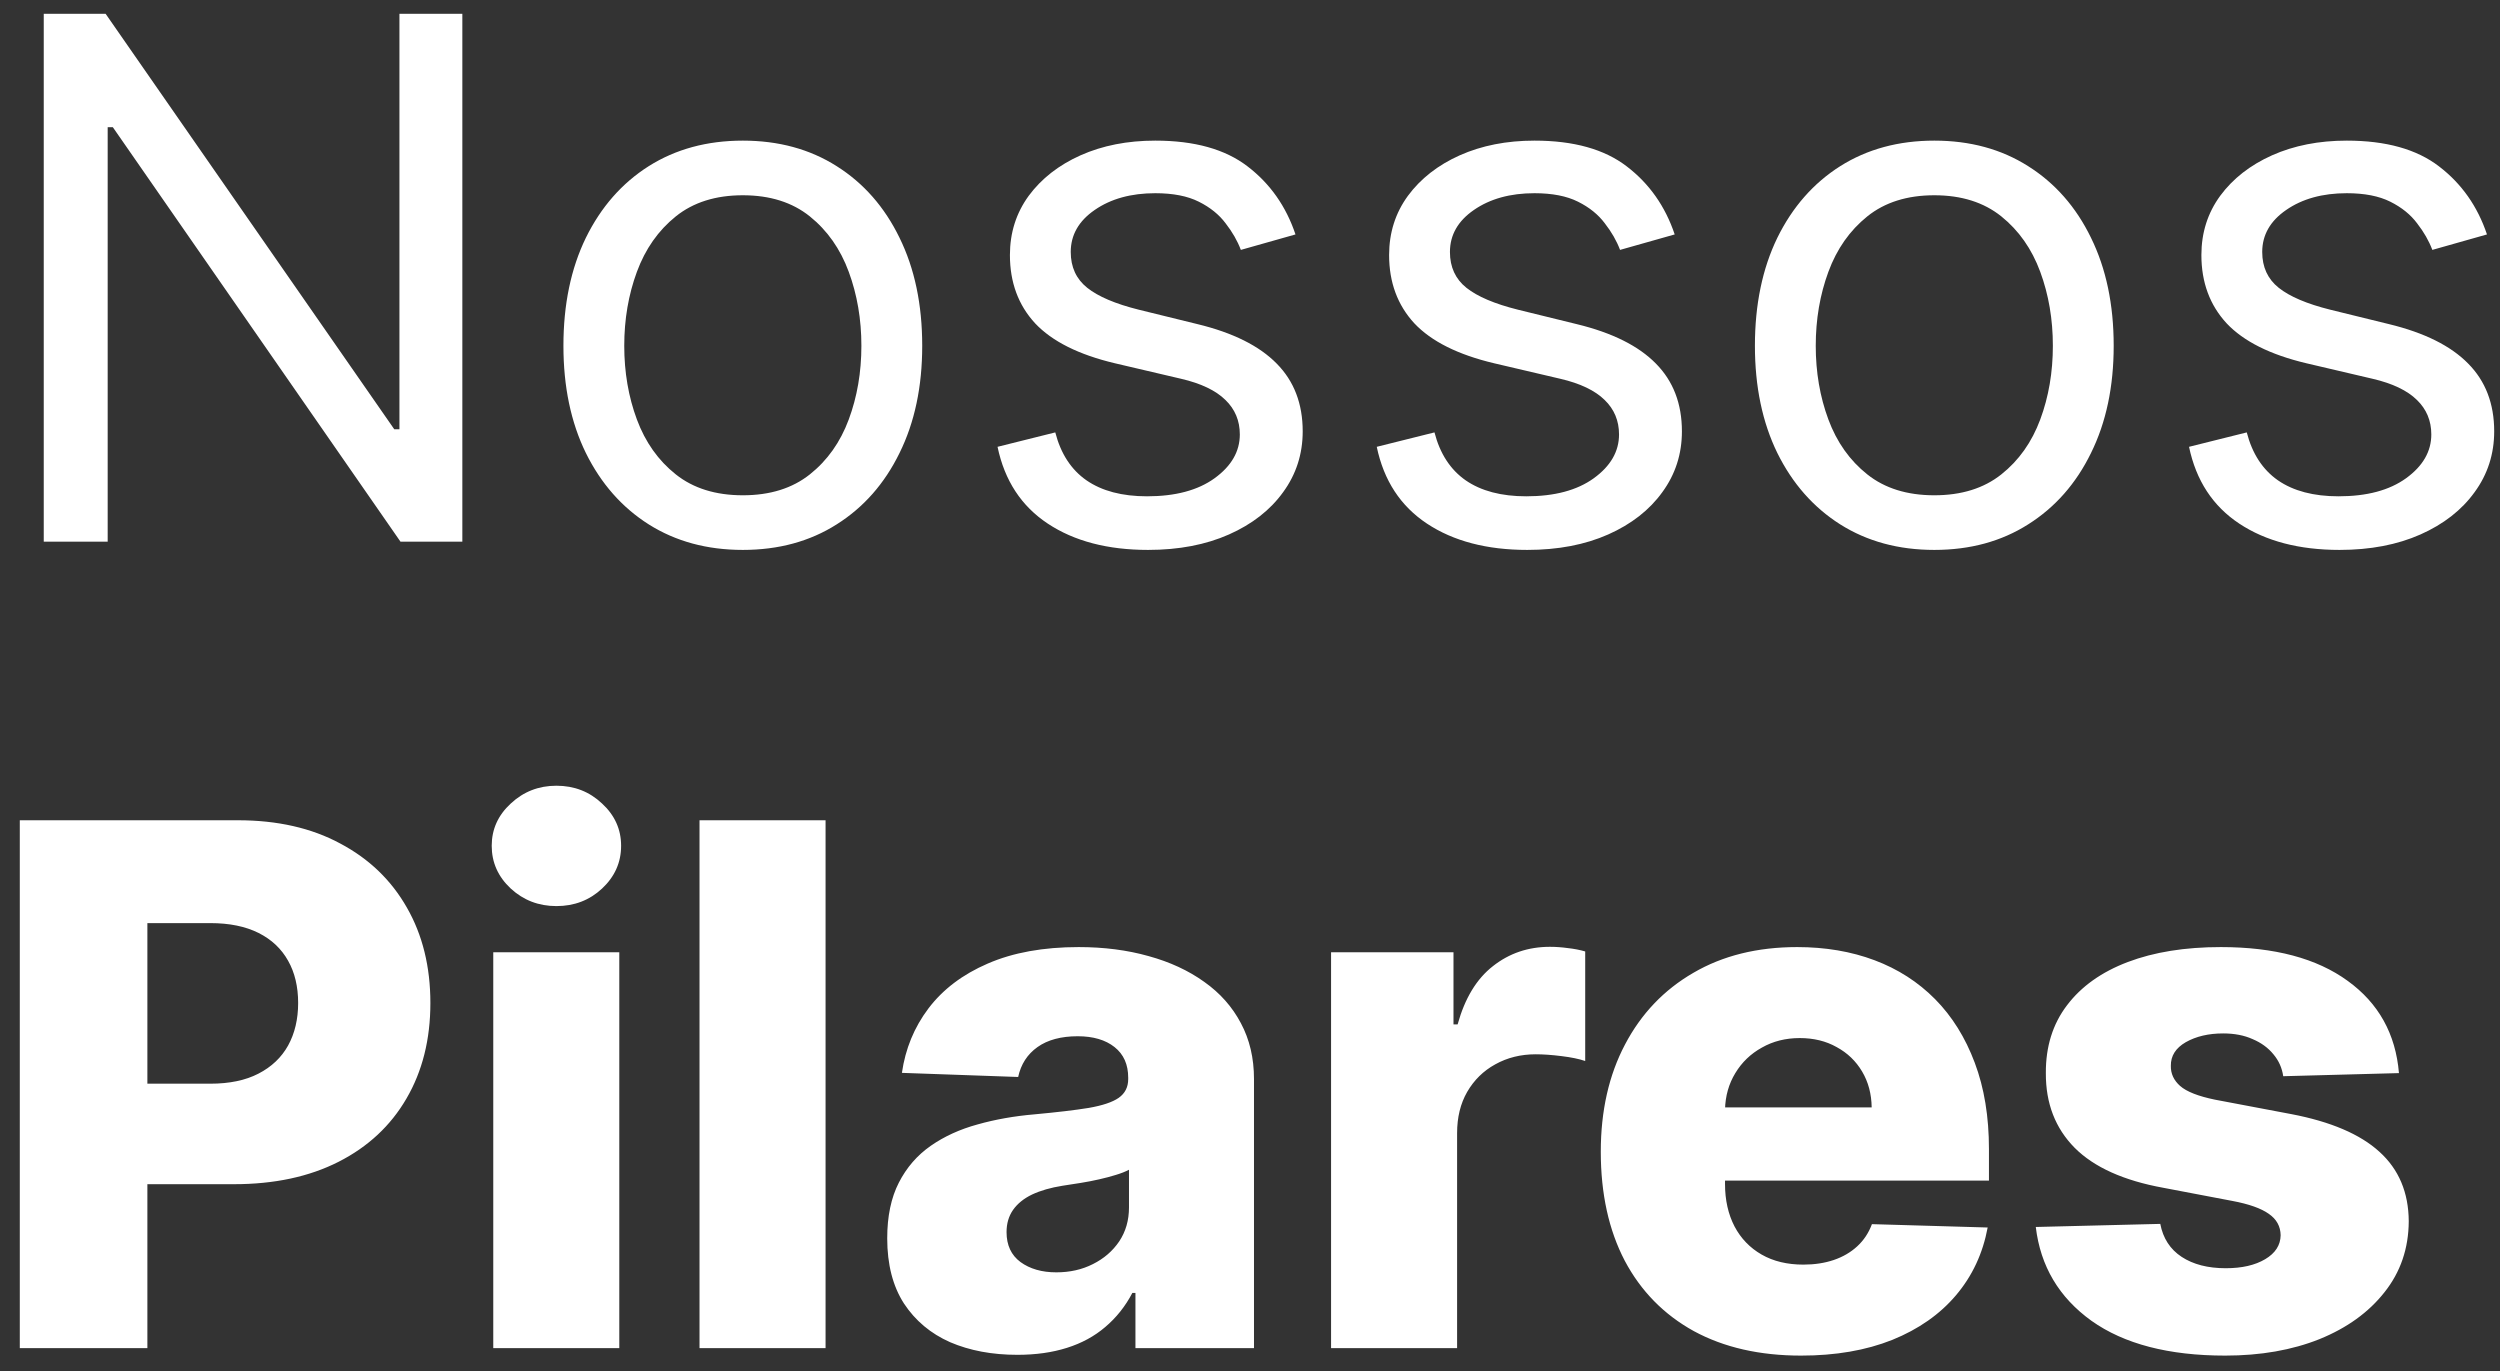 <svg width="124" height="68" viewBox="0 0 124 68" fill="none" xmlns="http://www.w3.org/2000/svg">
<rect x="0" y="0" width="124" height="68" fill="#333333" stroke="none"/>
<path d="M22.932 0.685V26.867H19.864L5.597 6.31H5.341V26.867H2.17V0.685H5.239L19.557 21.293H19.812V0.685H22.932ZM36.844 27.276C35.071 27.276 33.516 26.854 32.178 26.01C30.848 25.167 29.809 23.986 29.059 22.469C28.317 20.952 27.946 19.179 27.946 17.151C27.946 15.106 28.317 13.32 29.059 11.794C29.809 10.269 30.848 9.084 32.178 8.241C33.516 7.397 35.071 6.975 36.844 6.975C38.617 6.975 40.168 7.397 41.498 8.241C42.836 9.084 43.875 10.269 44.617 11.794C45.367 13.32 45.742 15.106 45.742 17.151C45.742 19.179 45.367 20.952 44.617 22.469C43.875 23.986 42.836 25.167 41.498 26.01C40.168 26.854 38.617 27.276 36.844 27.276ZM36.844 24.566C38.191 24.566 39.299 24.221 40.168 23.53C41.037 22.84 41.681 21.932 42.098 20.807C42.516 19.682 42.725 18.463 42.725 17.151C42.725 15.838 42.516 14.616 42.098 13.482C41.681 12.348 41.037 11.432 40.168 10.733C39.299 10.035 38.191 9.685 36.844 9.685C35.498 9.685 34.39 10.035 33.52 10.733C32.651 11.432 32.008 12.348 31.59 13.482C31.172 14.616 30.963 15.838 30.963 17.151C30.963 18.463 31.172 19.682 31.59 20.807C32.008 21.932 32.651 22.84 33.52 23.53C34.39 24.221 35.498 24.566 36.844 24.566ZM64.256 11.628L61.546 12.395C61.376 11.944 61.124 11.505 60.792 11.079C60.468 10.644 60.025 10.286 59.462 10.005C58.9 9.723 58.18 9.583 57.302 9.583C56.1 9.583 55.099 9.86 54.298 10.414C53.505 10.959 53.109 11.654 53.109 12.498C53.109 13.248 53.381 13.84 53.927 14.275C54.472 14.709 55.325 15.072 56.484 15.361L59.398 16.077C61.154 16.503 62.462 17.155 63.323 18.033C64.184 18.902 64.614 20.023 64.614 21.395C64.614 22.52 64.29 23.526 63.643 24.412C63.004 25.299 62.109 25.998 60.958 26.509C59.807 27.02 58.469 27.276 56.944 27.276C54.941 27.276 53.283 26.841 51.971 25.972C50.658 25.103 49.827 23.833 49.478 22.162L52.342 21.447C52.614 22.503 53.13 23.296 53.889 23.824C54.656 24.353 55.657 24.617 56.893 24.617C58.299 24.617 59.416 24.319 60.242 23.722C61.077 23.117 61.495 22.392 61.495 21.549C61.495 20.867 61.256 20.296 60.779 19.836C60.302 19.367 59.569 19.017 58.58 18.787L55.307 18.02C53.509 17.594 52.188 16.934 51.344 16.039C50.509 15.135 50.092 14.006 50.092 12.651C50.092 11.543 50.403 10.563 51.025 9.711C51.656 8.858 52.512 8.189 53.594 7.704C54.685 7.218 55.921 6.975 57.302 6.975C59.245 6.975 60.771 7.401 61.879 8.253C62.995 9.106 63.788 10.231 64.256 11.628ZM83.065 11.628L80.355 12.395C80.184 11.944 79.933 11.505 79.6 11.079C79.277 10.644 78.834 10.286 78.271 10.005C77.709 9.723 76.988 9.583 76.11 9.583C74.909 9.583 73.907 9.86 73.106 10.414C72.314 10.959 71.917 11.654 71.917 12.498C71.917 13.248 72.19 13.84 72.735 14.275C73.281 14.709 74.133 15.072 75.292 15.361L78.207 16.077C79.963 16.503 81.271 17.155 82.132 18.033C82.993 18.902 83.423 20.023 83.423 21.395C83.423 22.52 83.099 23.526 82.451 24.412C81.812 25.299 80.917 25.998 79.767 26.509C78.616 27.02 77.278 27.276 75.752 27.276C73.75 27.276 72.092 26.841 70.779 25.972C69.467 25.103 68.636 23.833 68.287 22.162L71.15 21.447C71.423 22.503 71.939 23.296 72.697 23.824C73.464 24.353 74.466 24.617 75.701 24.617C77.108 24.617 78.224 24.319 79.051 23.722C79.886 23.117 80.304 22.392 80.304 21.549C80.304 20.867 80.065 20.296 79.588 19.836C79.11 19.367 78.377 19.017 77.389 18.787L74.116 18.02C72.318 17.594 70.997 16.934 70.153 16.039C69.318 15.135 68.9 14.006 68.9 12.651C68.9 11.543 69.211 10.563 69.834 9.711C70.464 8.858 71.321 8.189 72.403 7.704C73.494 7.218 74.73 6.975 76.11 6.975C78.054 6.975 79.579 7.401 80.687 8.253C81.804 9.106 82.596 10.231 83.065 11.628ZM95.942 27.276C94.169 27.276 92.614 26.854 91.276 26.01C89.946 25.167 88.906 23.986 88.156 22.469C87.415 20.952 87.044 19.179 87.044 17.151C87.044 15.106 87.415 13.32 88.156 11.794C88.906 10.269 89.946 9.084 91.276 8.241C92.614 7.397 94.169 6.975 95.942 6.975C97.715 6.975 99.266 7.397 100.595 8.241C101.933 9.084 102.973 10.269 103.714 11.794C104.464 13.32 104.839 15.106 104.839 17.151C104.839 19.179 104.464 20.952 103.714 22.469C102.973 23.986 101.933 25.167 100.595 26.01C99.266 26.854 97.715 27.276 95.942 27.276ZM95.942 24.566C97.288 24.566 98.396 24.221 99.266 23.53C100.135 22.84 100.778 21.932 101.196 20.807C101.614 19.682 101.822 18.463 101.822 17.151C101.822 15.838 101.614 14.616 101.196 13.482C100.778 12.348 100.135 11.432 99.266 10.733C98.396 10.035 97.288 9.685 95.942 9.685C94.595 9.685 93.487 10.035 92.618 10.733C91.749 11.432 91.105 12.348 90.688 13.482C90.27 14.616 90.061 15.838 90.061 17.151C90.061 18.463 90.27 19.682 90.688 20.807C91.105 21.932 91.749 22.84 92.618 23.53C93.487 24.221 94.595 24.566 95.942 24.566ZM123.354 11.628L120.644 12.395C120.473 11.944 120.222 11.505 119.89 11.079C119.566 10.644 119.123 10.286 118.56 10.005C117.998 9.723 117.277 9.583 116.4 9.583C115.198 9.583 114.196 9.86 113.395 10.414C112.603 10.959 112.206 11.654 112.206 12.498C112.206 13.248 112.479 13.84 113.025 14.275C113.57 14.709 114.422 15.072 115.581 15.361L118.496 16.077C120.252 16.503 121.56 17.155 122.421 18.033C123.282 18.902 123.712 20.023 123.712 21.395C123.712 22.52 123.388 23.526 122.74 24.412C122.101 25.299 121.206 25.998 120.056 26.509C118.905 27.02 117.567 27.276 116.042 27.276C114.039 27.276 112.381 26.841 111.069 25.972C109.756 25.103 108.925 23.833 108.576 22.162L111.439 21.447C111.712 22.503 112.228 23.296 112.986 23.824C113.753 24.353 114.755 24.617 115.99 24.617C117.397 24.617 118.513 24.319 119.34 23.722C120.175 23.117 120.593 22.392 120.593 21.549C120.593 20.867 120.354 20.296 119.877 19.836C119.4 19.367 118.667 19.017 117.678 18.787L114.405 18.02C112.607 17.594 111.286 16.934 110.442 16.039C109.607 15.135 109.189 14.006 109.189 12.651C109.189 11.543 109.5 10.563 110.123 9.711C110.753 8.858 111.61 8.189 112.692 7.704C113.783 7.218 115.019 6.975 116.4 6.975C118.343 6.975 119.868 7.401 120.976 8.253C122.093 9.106 122.885 10.231 123.354 11.628ZM0.982 66.867V40.685H11.797C13.757 40.685 15.449 41.069 16.872 41.836C18.304 42.594 19.408 43.655 20.183 45.019C20.959 46.374 21.347 47.951 21.347 49.749C21.347 51.556 20.95 53.137 20.158 54.492C19.374 55.839 18.253 56.883 16.796 57.624C15.338 58.365 13.608 58.736 11.605 58.736H4.932V53.751H10.429C11.383 53.751 12.18 53.584 12.82 53.252C13.467 52.919 13.957 52.455 14.29 51.858C14.622 51.253 14.788 50.55 14.788 49.749C14.788 48.939 14.622 48.24 14.29 47.653C13.957 47.056 13.467 46.596 12.82 46.272C12.172 45.948 11.375 45.786 10.429 45.786H7.31V66.867H0.982ZM24.466 66.867V47.231H30.717V66.867H24.466ZM27.598 44.942C26.72 44.942 25.966 44.653 25.335 44.073C24.704 43.485 24.389 42.778 24.389 41.951C24.389 41.133 24.704 40.434 25.335 39.854C25.966 39.266 26.72 38.972 27.598 38.972C28.484 38.972 29.239 39.266 29.861 39.854C30.491 40.434 30.807 41.133 30.807 41.951C30.807 42.778 30.491 43.485 29.861 44.073C29.239 44.653 28.484 44.942 27.598 44.942ZM40.948 40.685V66.867H34.696V40.685H40.948ZM50.462 67.199C49.209 67.199 48.097 66.99 47.126 66.573C46.163 66.147 45.4 65.508 44.837 64.655C44.283 63.794 44.006 62.716 44.006 61.421C44.006 60.33 44.198 59.41 44.582 58.66C44.965 57.91 45.494 57.3 46.167 56.831C46.84 56.363 47.616 56.009 48.494 55.77C49.371 55.523 50.309 55.357 51.306 55.272C52.423 55.169 53.322 55.063 54.004 54.952C54.685 54.833 55.18 54.667 55.486 54.454C55.802 54.232 55.959 53.921 55.959 53.52V53.456C55.959 52.8 55.734 52.293 55.282 51.935C54.83 51.577 54.221 51.398 53.454 51.398C52.627 51.398 51.962 51.577 51.459 51.935C50.957 52.293 50.637 52.787 50.501 53.418L44.735 53.214C44.906 52.02 45.344 50.955 46.052 50.017C46.768 49.072 47.748 48.33 48.992 47.793C50.245 47.248 51.749 46.975 53.505 46.975C54.758 46.975 55.913 47.124 56.969 47.422C58.026 47.712 58.947 48.138 59.731 48.701C60.515 49.255 61.12 49.937 61.546 50.746C61.981 51.556 62.198 52.481 62.198 53.52V66.867H56.318V64.131H56.164C55.815 64.796 55.367 65.358 54.822 65.819C54.285 66.279 53.65 66.624 52.917 66.854C52.193 67.084 51.374 67.199 50.462 67.199ZM52.393 63.108C53.066 63.108 53.671 62.972 54.208 62.699C54.754 62.427 55.188 62.052 55.512 61.574C55.836 61.089 55.998 60.526 55.998 59.887V58.02C55.819 58.114 55.602 58.199 55.346 58.276C55.099 58.353 54.826 58.425 54.528 58.493C54.229 58.562 53.923 58.621 53.607 58.672C53.292 58.724 52.989 58.77 52.7 58.813C52.111 58.907 51.609 59.052 51.191 59.248C50.782 59.444 50.467 59.699 50.245 60.015C50.032 60.322 49.925 60.688 49.925 61.114C49.925 61.762 50.156 62.256 50.616 62.597C51.084 62.938 51.677 63.108 52.393 63.108ZM66.021 66.867V47.231H72.093V50.81H72.298C72.656 49.515 73.239 48.552 74.049 47.921C74.859 47.282 75.8 46.962 76.874 46.962C77.164 46.962 77.462 46.983 77.769 47.026C78.076 47.06 78.362 47.115 78.626 47.192V52.626C78.327 52.523 77.935 52.442 77.45 52.383C76.972 52.323 76.546 52.293 76.171 52.293C75.43 52.293 74.761 52.459 74.164 52.792C73.576 53.115 73.112 53.572 72.771 54.16C72.438 54.739 72.272 55.421 72.272 56.205V66.867H66.021ZM89.332 67.238C87.278 67.238 85.506 66.833 84.014 66.023C82.531 65.205 81.389 64.042 80.588 62.533C79.796 61.016 79.399 59.214 79.399 57.126C79.399 55.097 79.8 53.324 80.601 51.807C81.402 50.282 82.531 49.097 83.989 48.253C85.446 47.401 87.163 46.975 89.141 46.975C90.538 46.975 91.817 47.192 92.976 47.627C94.135 48.062 95.136 48.705 95.98 49.557C96.824 50.41 97.48 51.462 97.949 52.715C98.418 53.959 98.652 55.387 98.652 56.998V58.557H81.585V54.927H92.835C92.827 54.262 92.669 53.669 92.362 53.15C92.055 52.63 91.633 52.225 91.097 51.935C90.568 51.637 89.959 51.488 89.269 51.488C88.57 51.488 87.943 51.645 87.389 51.961C86.835 52.267 86.396 52.689 86.072 53.226C85.749 53.755 85.578 54.356 85.561 55.029V58.724C85.561 59.525 85.719 60.228 86.034 60.833C86.349 61.429 86.797 61.894 87.376 62.226C87.956 62.559 88.646 62.725 89.447 62.725C90.001 62.725 90.504 62.648 90.956 62.495C91.408 62.341 91.796 62.115 92.119 61.817C92.443 61.519 92.686 61.153 92.848 60.718L98.588 60.884C98.349 62.171 97.825 63.292 97.016 64.246C96.215 65.192 95.162 65.929 93.858 66.458C92.554 66.978 91.046 67.238 89.332 67.238ZM118.988 53.226L113.248 53.38C113.189 52.971 113.027 52.608 112.762 52.293C112.498 51.969 112.153 51.718 111.727 51.539C111.309 51.351 110.824 51.258 110.27 51.258C109.545 51.258 108.927 51.403 108.416 51.692C107.913 51.982 107.666 52.374 107.674 52.868C107.666 53.252 107.819 53.584 108.135 53.865C108.458 54.147 109.034 54.373 109.86 54.543L113.645 55.259C115.605 55.634 117.062 56.256 118.017 57.126C118.98 57.995 119.466 59.145 119.474 60.577C119.466 61.924 119.065 63.096 118.272 64.093C117.488 65.09 116.414 65.865 115.051 66.419C113.687 66.965 112.127 67.238 110.372 67.238C107.568 67.238 105.356 66.662 103.737 65.512C102.126 64.353 101.206 62.802 100.975 60.858L107.15 60.705C107.287 61.421 107.64 61.966 108.211 62.341C108.782 62.716 109.511 62.904 110.397 62.904C111.199 62.904 111.85 62.755 112.353 62.456C112.856 62.158 113.112 61.762 113.12 61.267C113.112 60.824 112.916 60.471 112.532 60.206C112.149 59.934 111.548 59.721 110.73 59.567L107.304 58.915C105.335 58.557 103.869 57.897 102.906 56.934C101.943 55.962 101.466 54.726 101.474 53.226C101.466 51.914 101.815 50.793 102.522 49.864C103.23 48.927 104.235 48.211 105.539 47.716C106.843 47.222 108.382 46.975 110.154 46.975C112.814 46.975 114.91 47.533 116.444 48.65C117.978 49.758 118.826 51.283 118.988 53.226Z" fill="white"/>
</svg>
